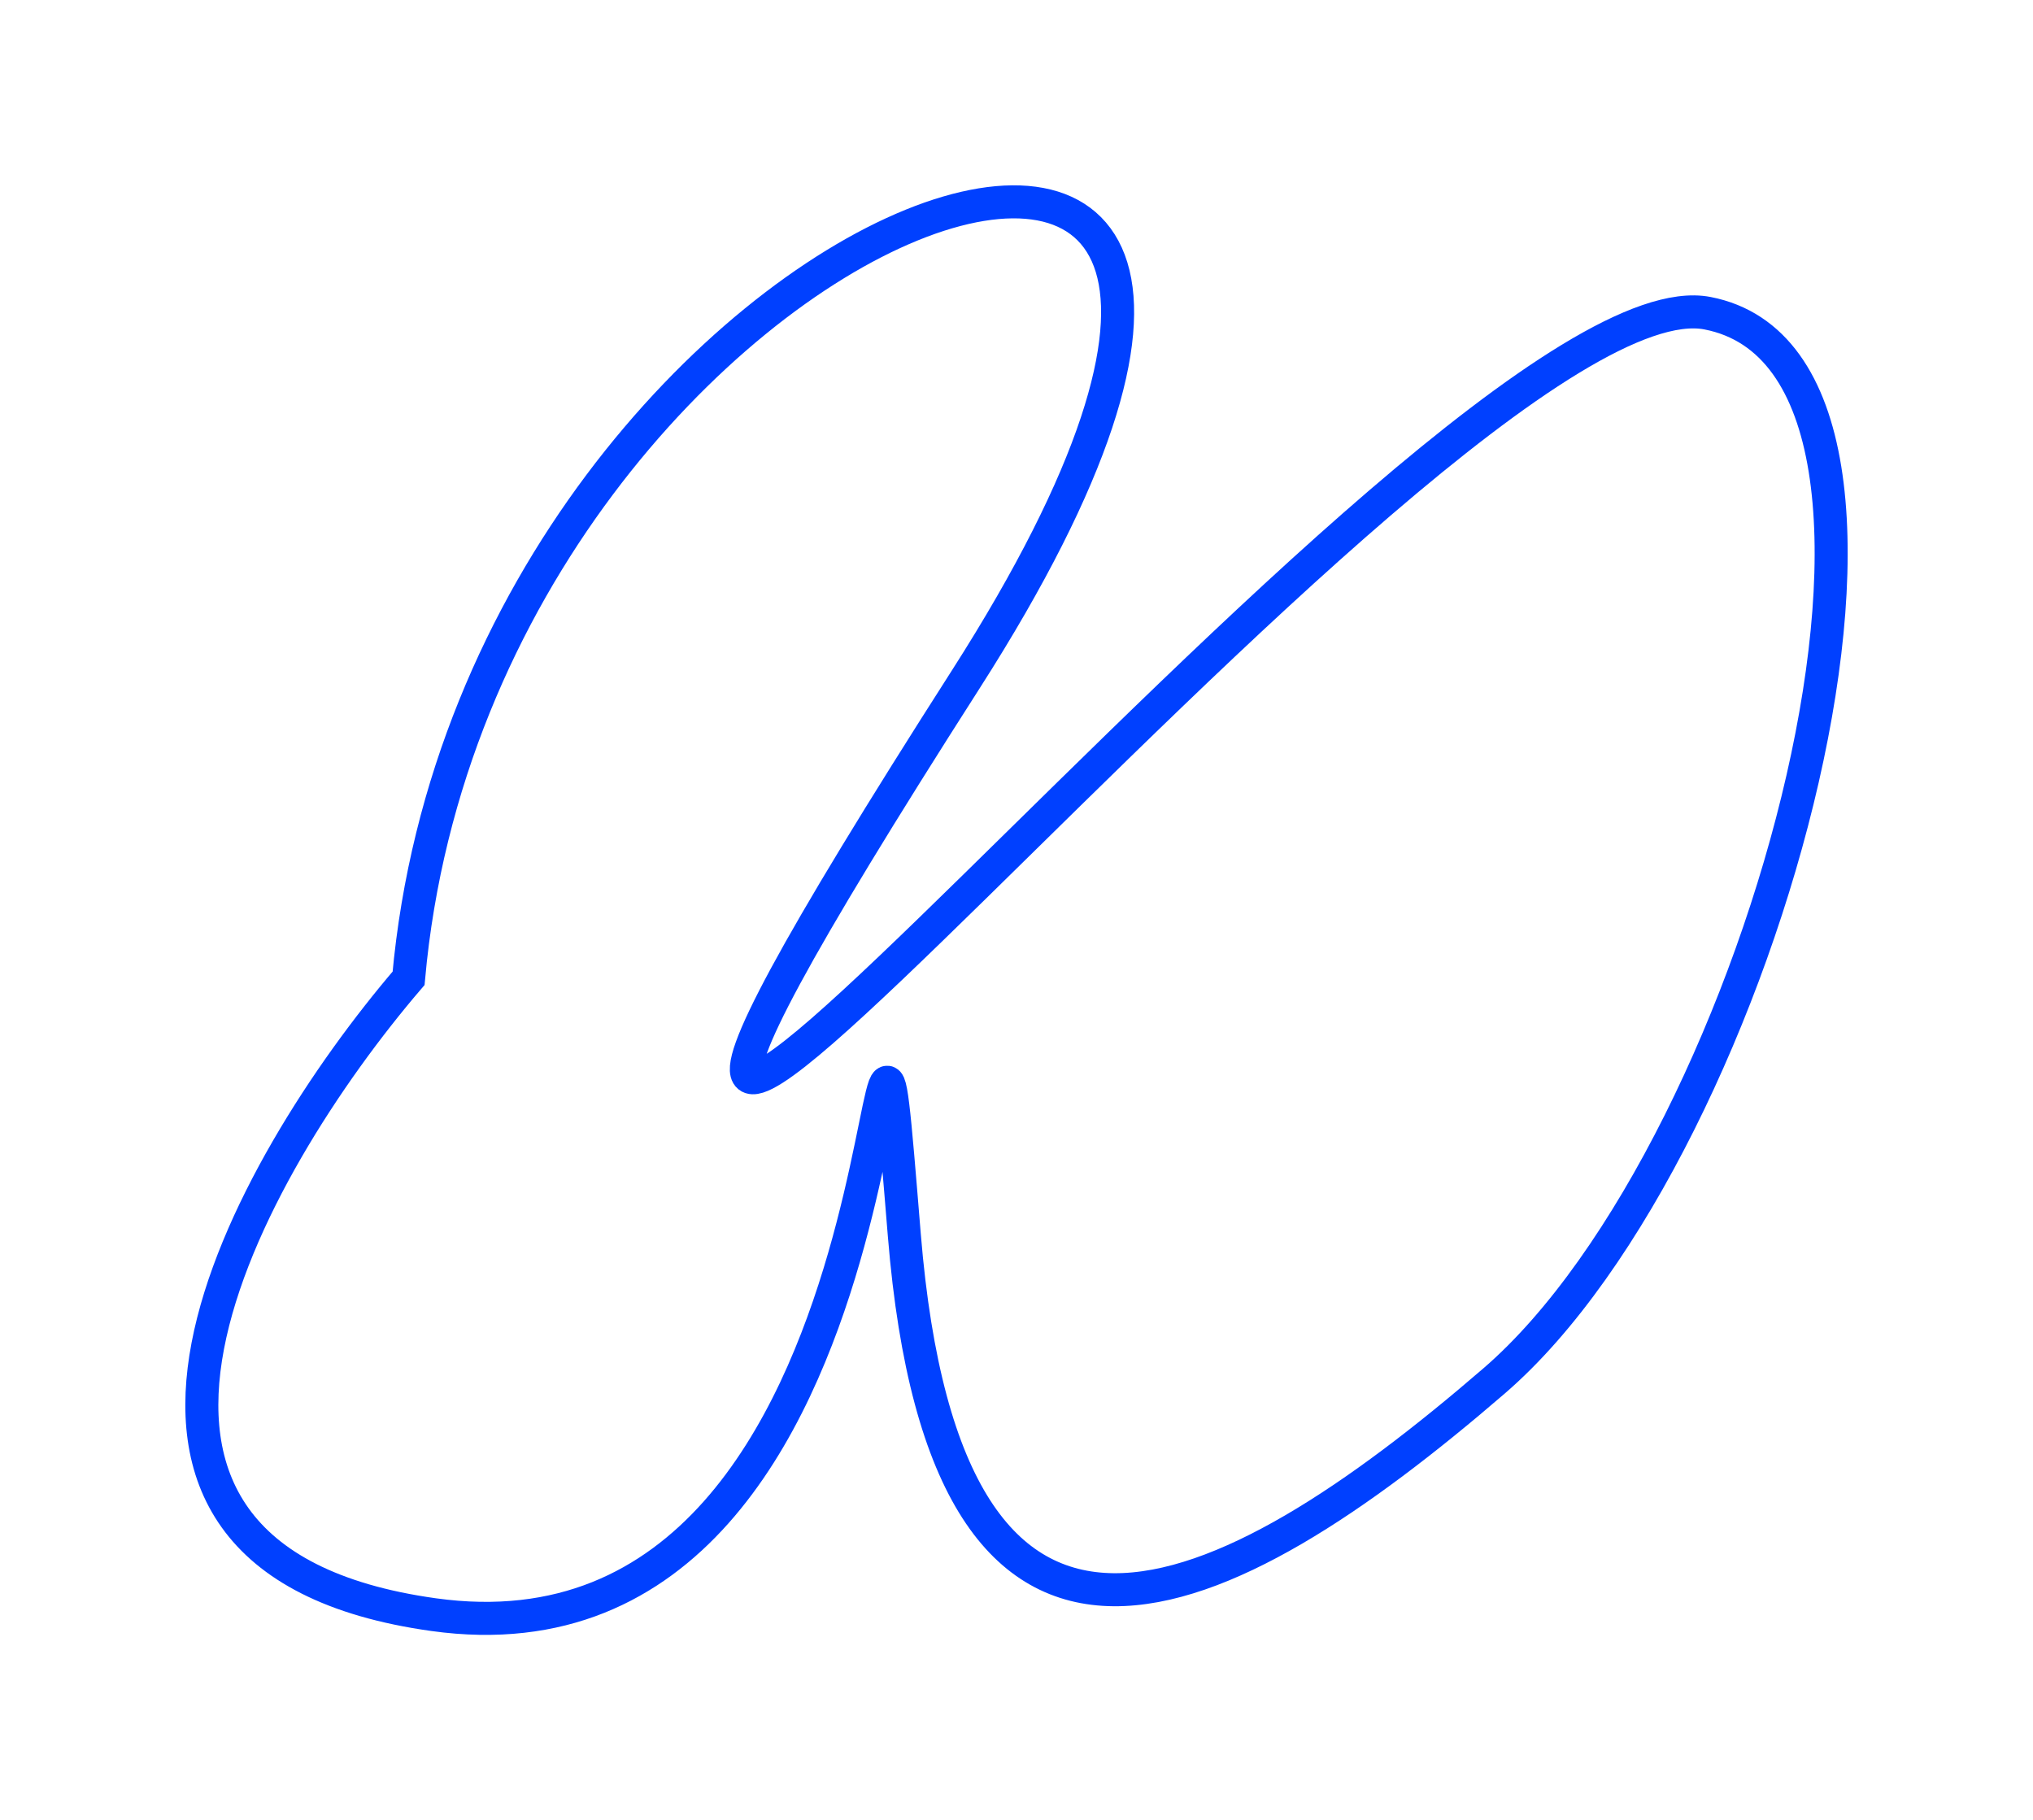 <svg width="554" height="496" viewBox="0 0 554 496" fill="none" xmlns="http://www.w3.org/2000/svg">
<g filter="url(#filter0_f_180_2)">
<path d="M263.187 185.104C407.181 -40.004 130.538 52.964 111.339 266.581C67.355 317.939 7.14 424.522 118.146 439.981C256.904 459.306 234.912 195.55 246.431 336.568C257.951 477.586 333.351 439.981 407.181 376.262C481.01 312.543 538.084 99.448 465.302 85.346C392.52 71.245 72.442 483.297 263.187 185.104Z" stroke="#0040FF" stroke-width="9"/>
</g>
<defs>
<filter id="filter0_f_180_2" x="0.501" y="0.5" width="552.999" height="495" filterUnits="userSpaceOnUse" color-interpolation-filters="sRGB">
<feFlood flood-opacity="0" result="BackgroundImageFix"/>
<feBlend mode="normal" in="SourceGraphic" in2="BackgroundImageFix" result="shape"/>
<feGaussianBlur stdDeviation="25" result="effect1_foregroundBlur_180_2"/>
</filter>
</defs>
</svg>

